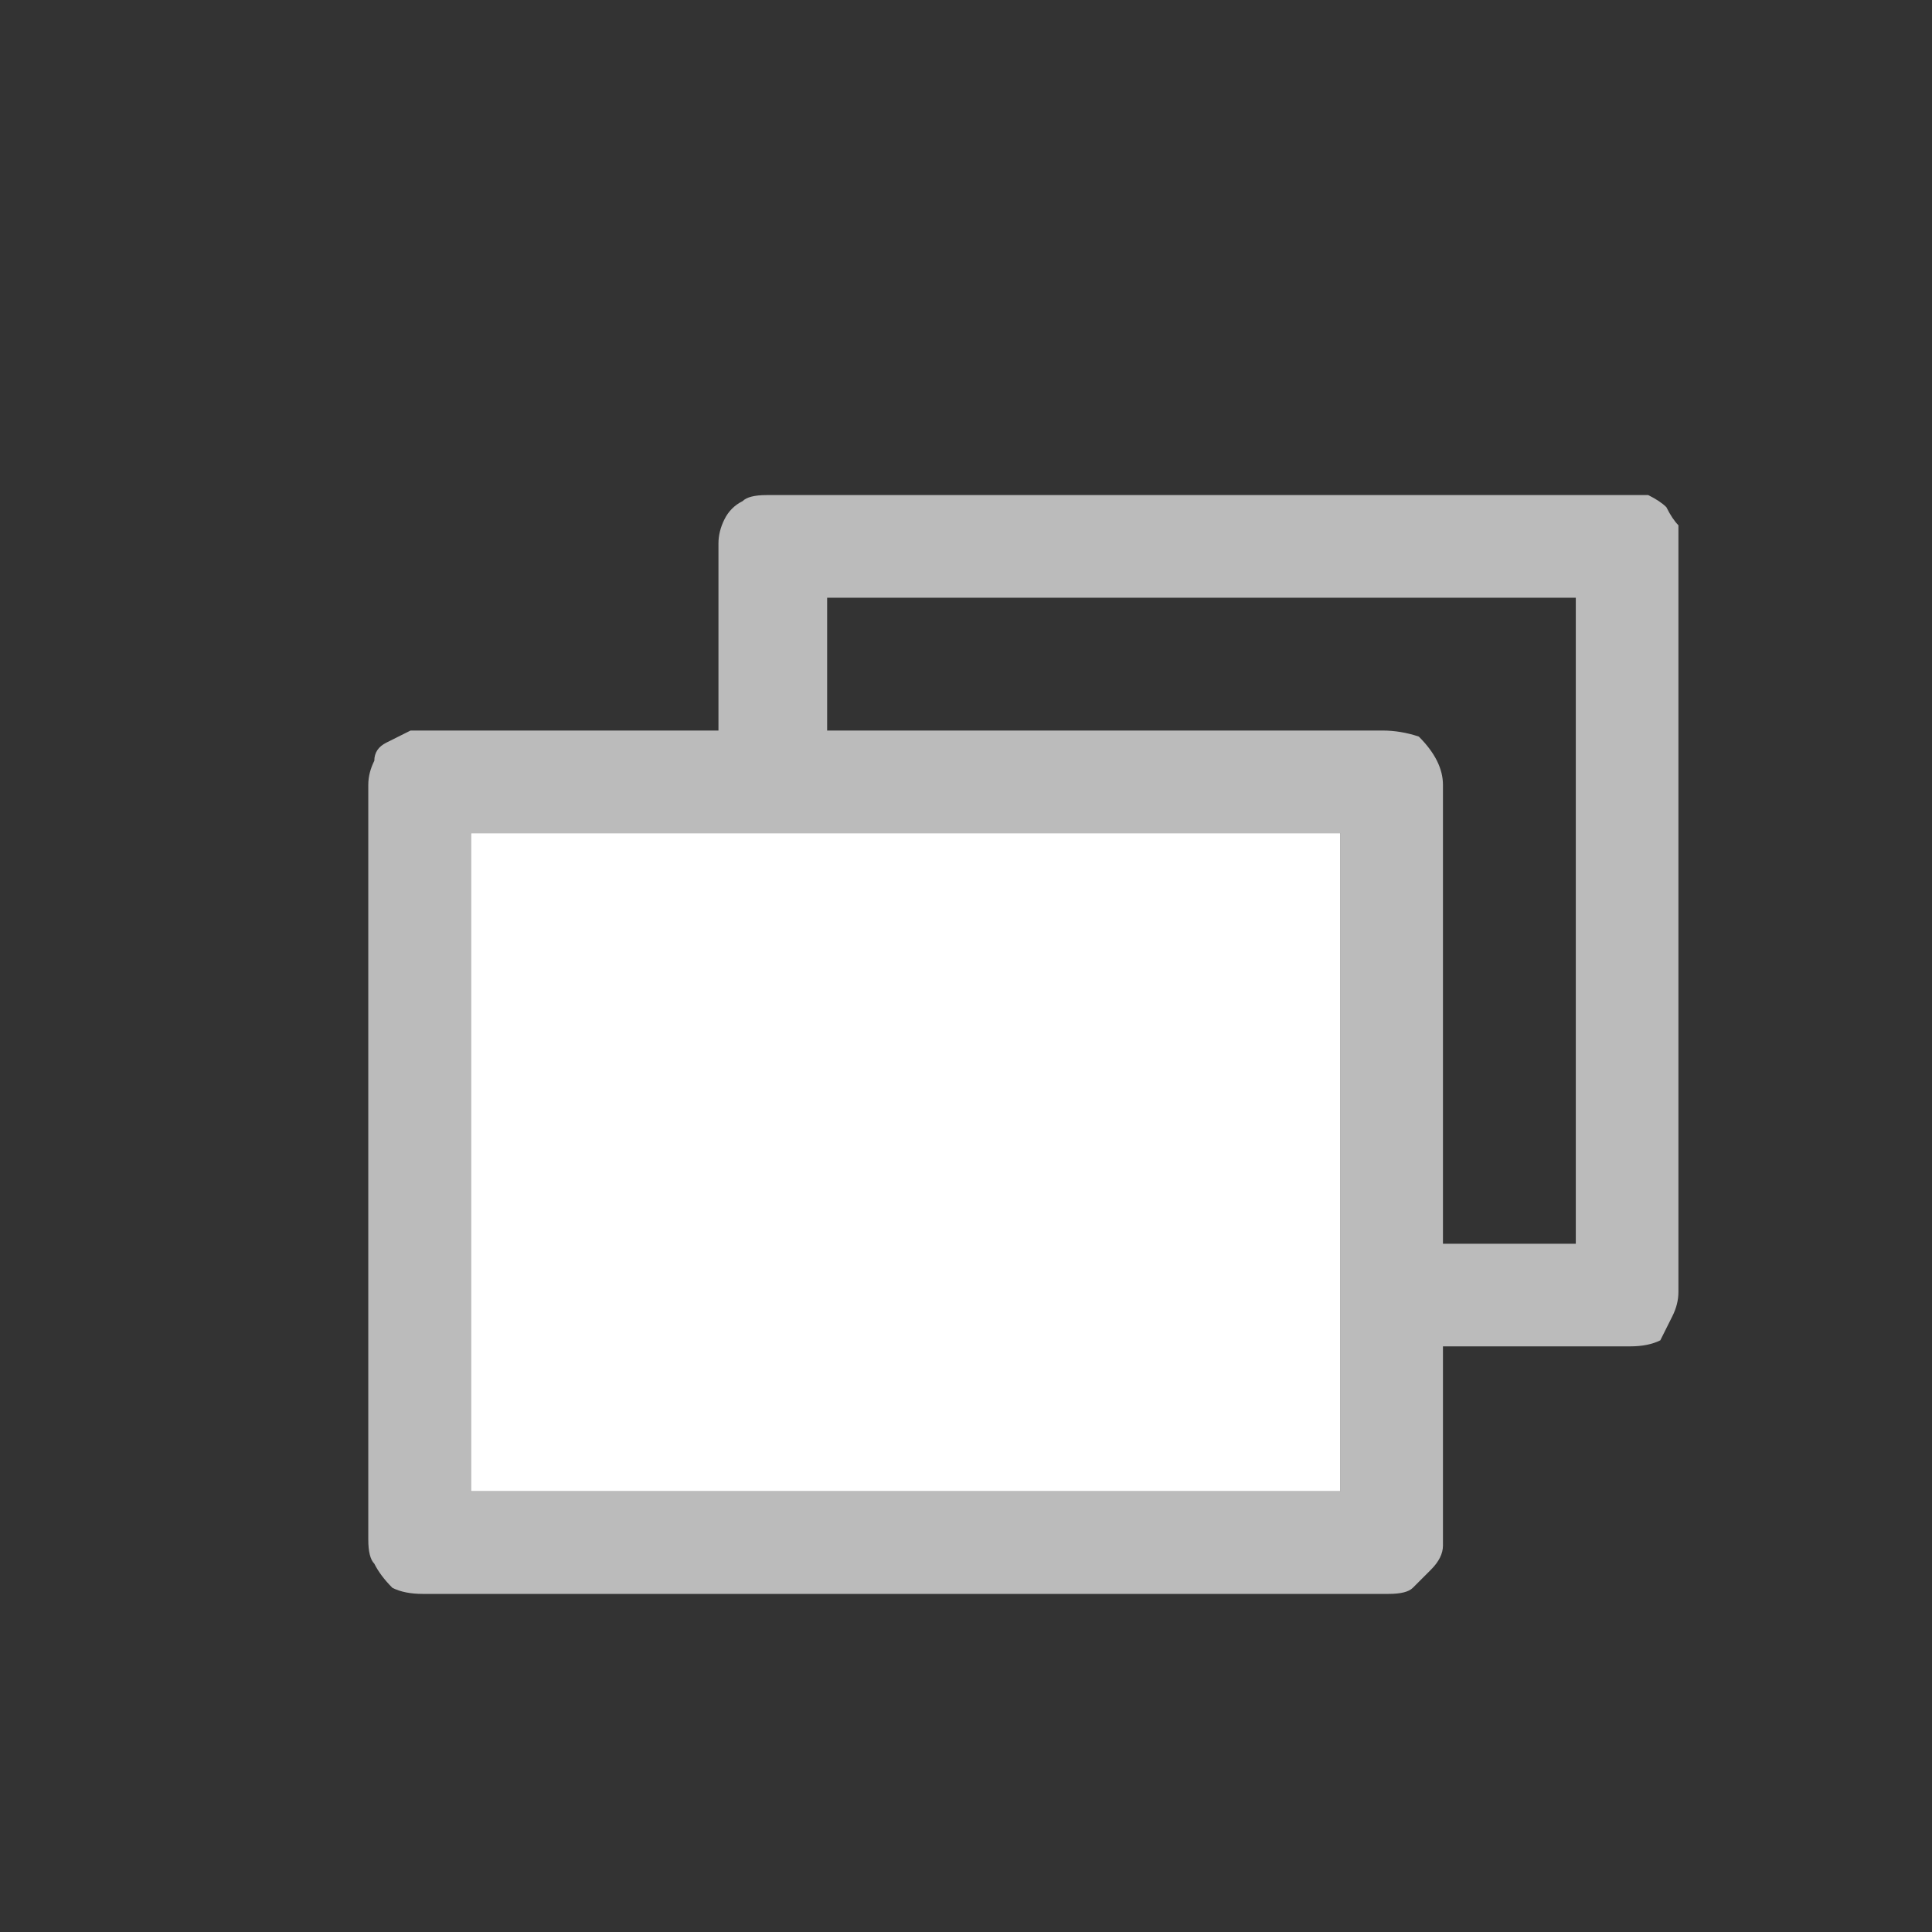 <svg xmlns="http://www.w3.org/2000/svg" height="16" width="16">
  <rect width="100%" height="100%" fill="#333333" stroke="none"/>
  <defs />
  <g>
    <path d="M5.95 6.05 L5.95 4.5 Q5.95 4.4 6 4.3 6.05 4.2 6.15 4.15 6.2 4.1 6.35 4.1 6.35 4.1 6.35 4.1 L6.4 4.1 Q6.4 4.1 6.4 4.1 L13.15 4.1 Q13.2 4.1 13.3 4.1 13.4 4.1 13.5 4.1 13.6 4.1 13.65 4.1 13.75 4.15 13.8 4.2 13.85 4.3 13.9 4.35 13.9 4.45 13.9 4.55 L13.9 10.7 Q13.9 10.8 13.85 10.9 13.8 11 13.75 11.1 13.65 11.15 13.5 11.15 L11.95 11.15 11.95 11.35 Q11.95 11.6 11.95 11.85 11.95 12.1 11.95 12.3 11.95 12.55 11.95 12.8 11.95 12.9 11.85 13 11.8 13.05 11.7 13.15 11.65 13.2 11.5 13.2 L3.5 13.2 Q3.35 13.2 3.25 13.15 3.15 13.05 3.1 12.95 3.05 12.9 3.05 12.75 L3.05 6.5 Q3.05 6.4 3.1 6.3 3.1 6.2 3.2 6.15 3.3 6.1 3.4 6.05 L3.45 6.05 Q3.45 6.05 3.45 6.05 3.45 6.05 3.45 6.05 3.5 6.05 3.5 6.05 3.5 6.05 3.5 6.05 L5.95 6.05 M5.95 6.9 L3.9 6.9 Q3.9 6.9 3.9 6.95 L3.9 12.3 Q3.9 12.3 3.9 12.35 3.9 12.35 3.9 12.35 L3.95 12.35 11.05 12.35 Q11.05 12.35 11.1 12.35 11.1 12.3 11.1 12.3 L11.1 11.15 11.1 10.3 11.1 6.95 Q11.1 6.95 11.1 6.9 11.05 6.9 11.05 6.9 L6.85 6.9 5.95 6.9 M6.85 6.05 L11.45 6.05 Q11.6 6.05 11.75 6.1 11.85 6.2 11.9 6.3 11.95 6.4 11.95 6.5 L11.95 10.3 13.05 10.3 Q13.05 10.3 13.05 10.3 13.05 10.3 13.05 10.3 L13.05 10.25 13.05 4.95 Q13.05 4.95 13.05 4.95 13.05 4.95 13.05 4.95 L6.85 4.95 Q6.85 4.95 6.85 4.95 L6.85 6.05" fill="#BBBBBB" stroke="none" />
    <path d="M5.95 6.9 L6.85 6.9 11.05 6.9 Q11.05 6.9 11.1 6.9 11.1 6.95 11.1 6.95 L11.1 10.3 11.1 11.15 11.1 12.3 Q11.1 12.3 11.1 12.35 11.05 12.35 11.05 12.35 L3.95 12.35 3.9 12.35 Q3.9 12.35 3.9 12.35 3.9 12.3 3.9 12.3 L3.9 6.95 Q3.9 6.9 3.9 6.9 L5.95 6.9" fill="#FFFFFF" stroke="none" />
  </g>
</svg>